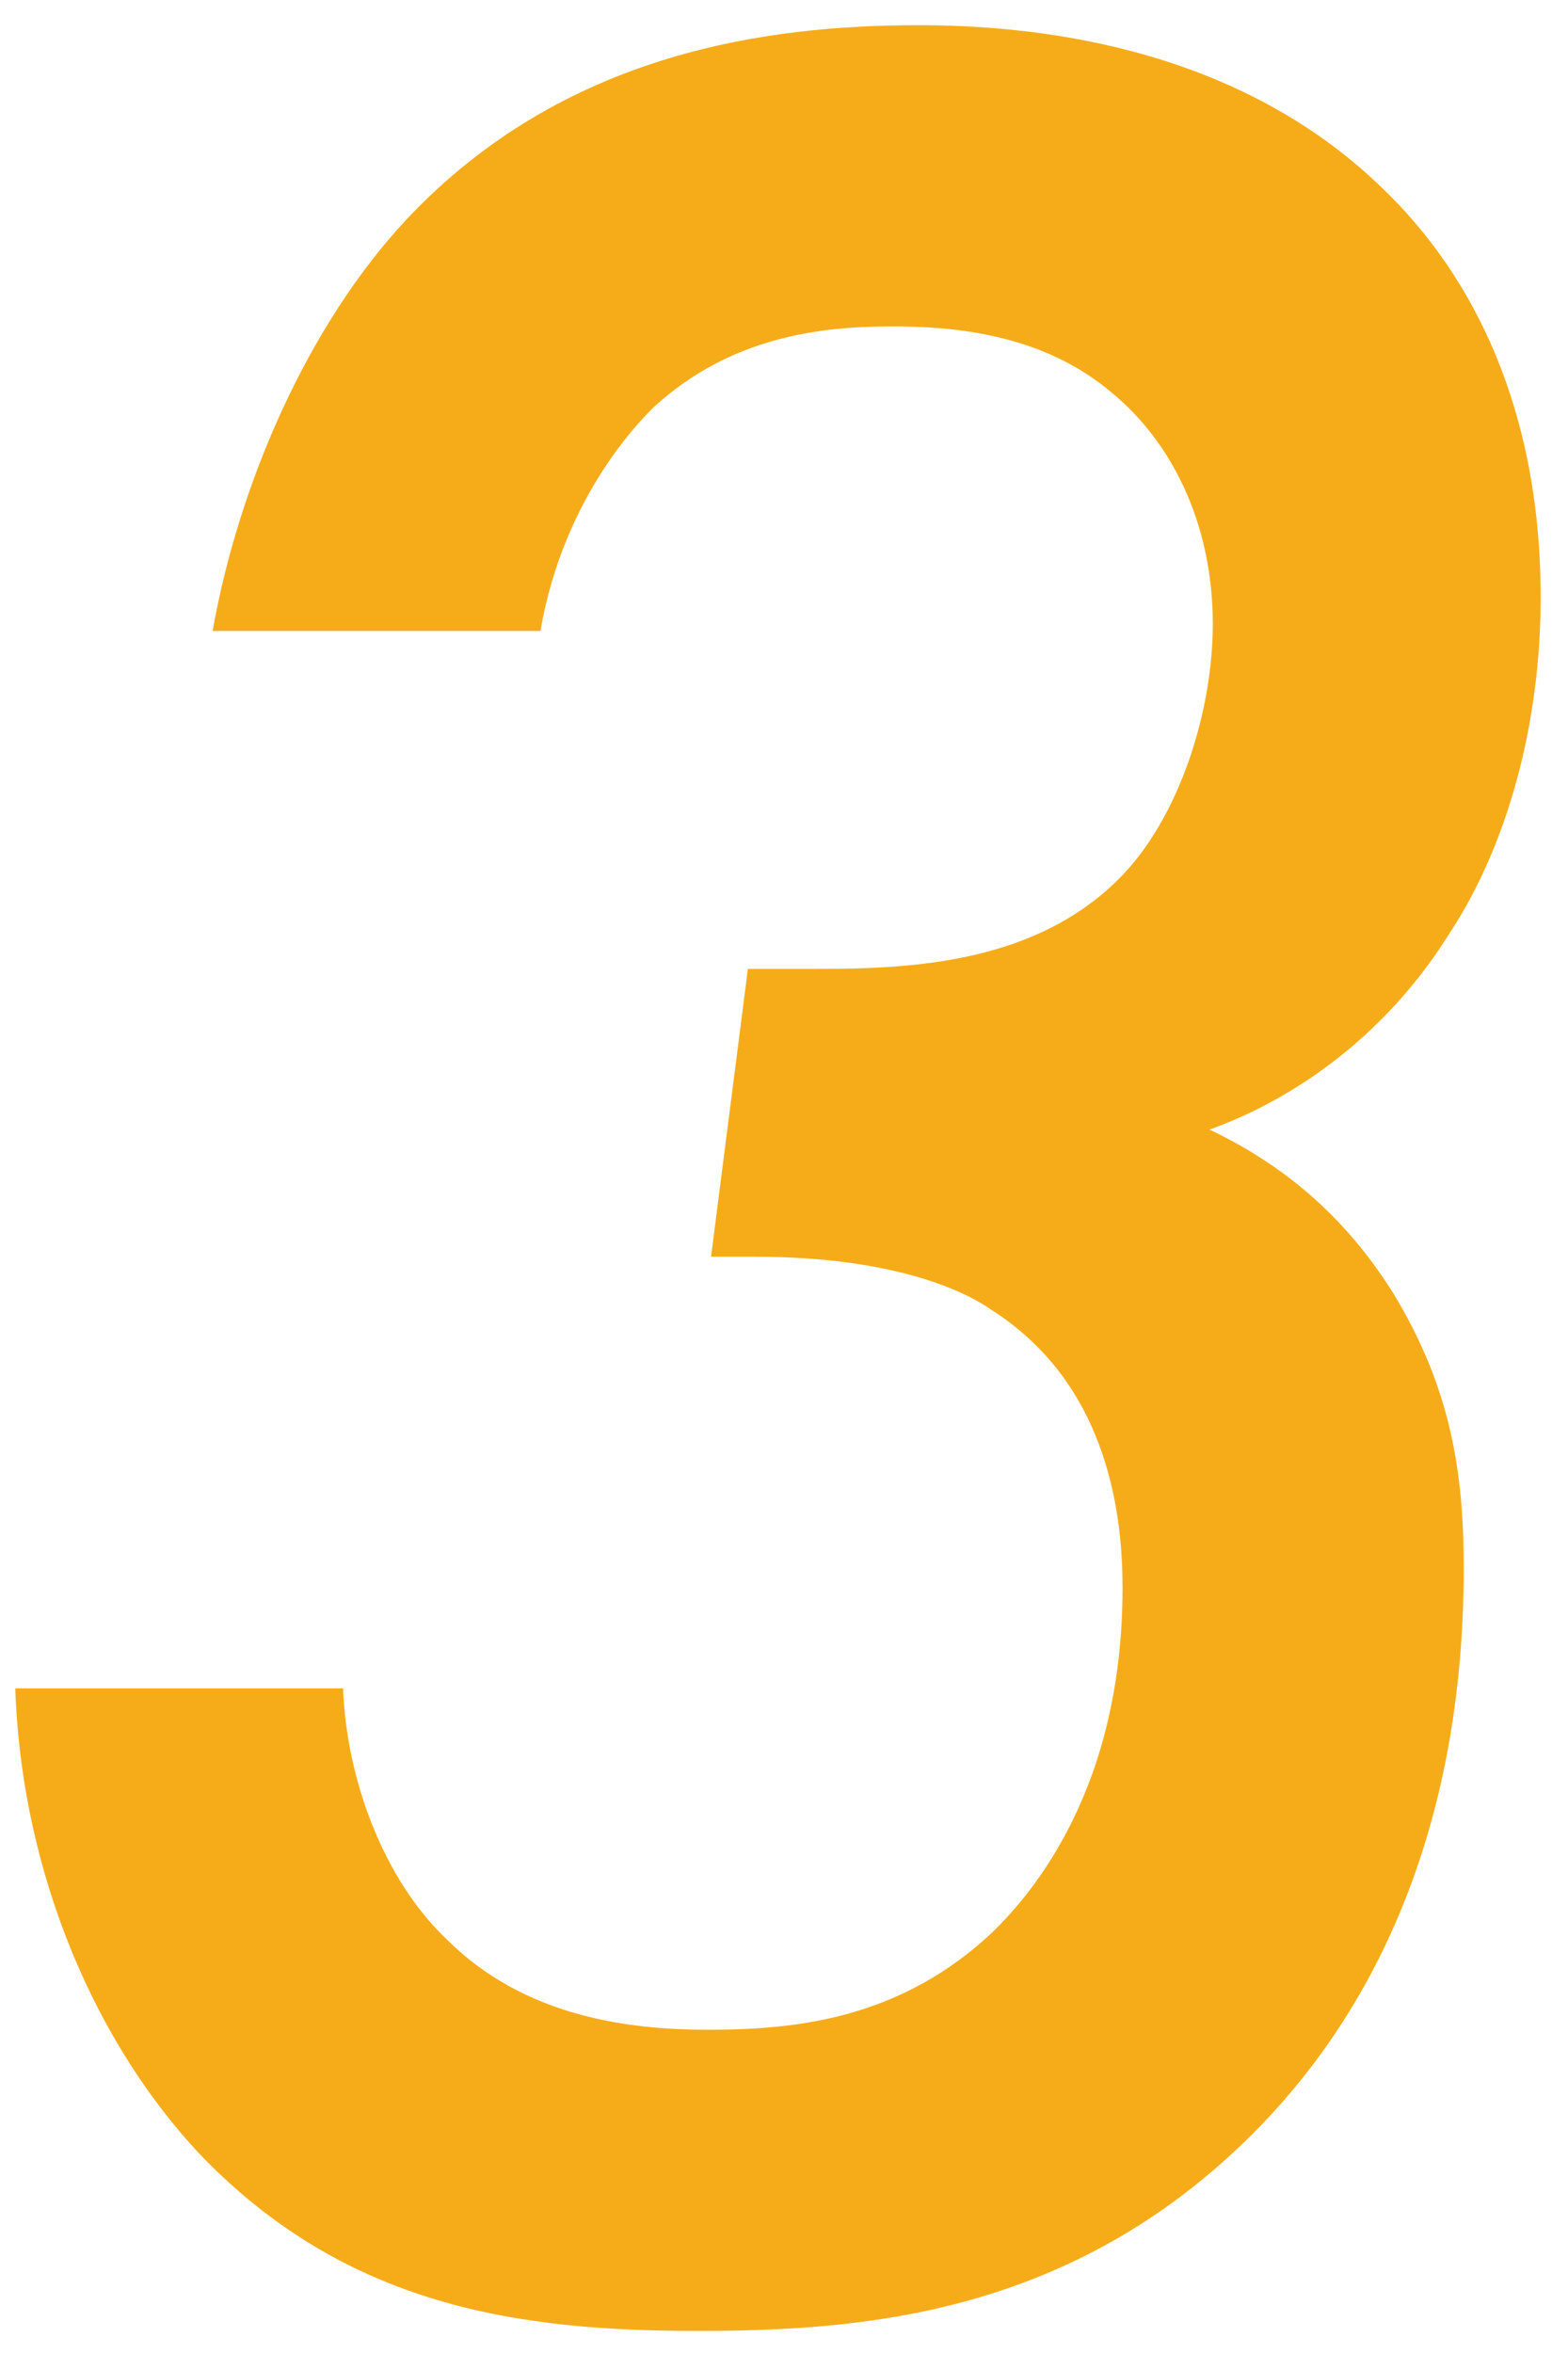 <svg width="30" height="45" viewBox="0 0 30 45" fill="none" xmlns="http://www.w3.org/2000/svg">
<path d="M10.341 12.066H4.068C4.58 9.186 5.924 6.178 7.78 4.194C10.789 0.994 14.693 0.482 17.573 0.482C19.62 0.482 23.588 0.802 26.468 3.618C28.197 5.282 29.477 7.842 29.477 11.426C29.477 13.858 28.837 16.162 27.748 17.826C26.276 20.194 24.229 21.218 23.14 21.602C24.485 22.242 25.701 23.202 26.66 24.738C27.748 26.53 28.005 28.13 28.005 29.986C28.005 35.362 26.02 38.754 23.973 40.802C20.517 44.258 16.549 44.578 13.348 44.578C9.956 44.578 6.628 44.13 3.812 41.186C1.892 39.138 0.42 35.938 0.292 32.29H6.564C6.628 34.018 7.332 35.938 8.548 37.09C10.021 38.562 12.005 38.818 13.54 38.818C15.204 38.818 17.253 38.626 19.044 36.898C19.748 36.194 21.477 34.21 21.477 30.37C21.477 29.154 21.285 26.53 18.98 25.058C18.532 24.738 17.189 24.034 14.437 24.034H13.604L14.309 18.53H15.652C17.509 18.53 19.812 18.402 21.413 16.802C22.564 15.65 23.204 13.602 23.204 11.938C23.204 9.954 22.372 8.418 21.285 7.522C19.941 6.37 18.212 6.242 17.061 6.242C15.716 6.242 13.989 6.434 12.517 7.778C12.325 7.97 10.789 9.442 10.341 12.066Z" fill="#F6AC19"/>
</svg>
